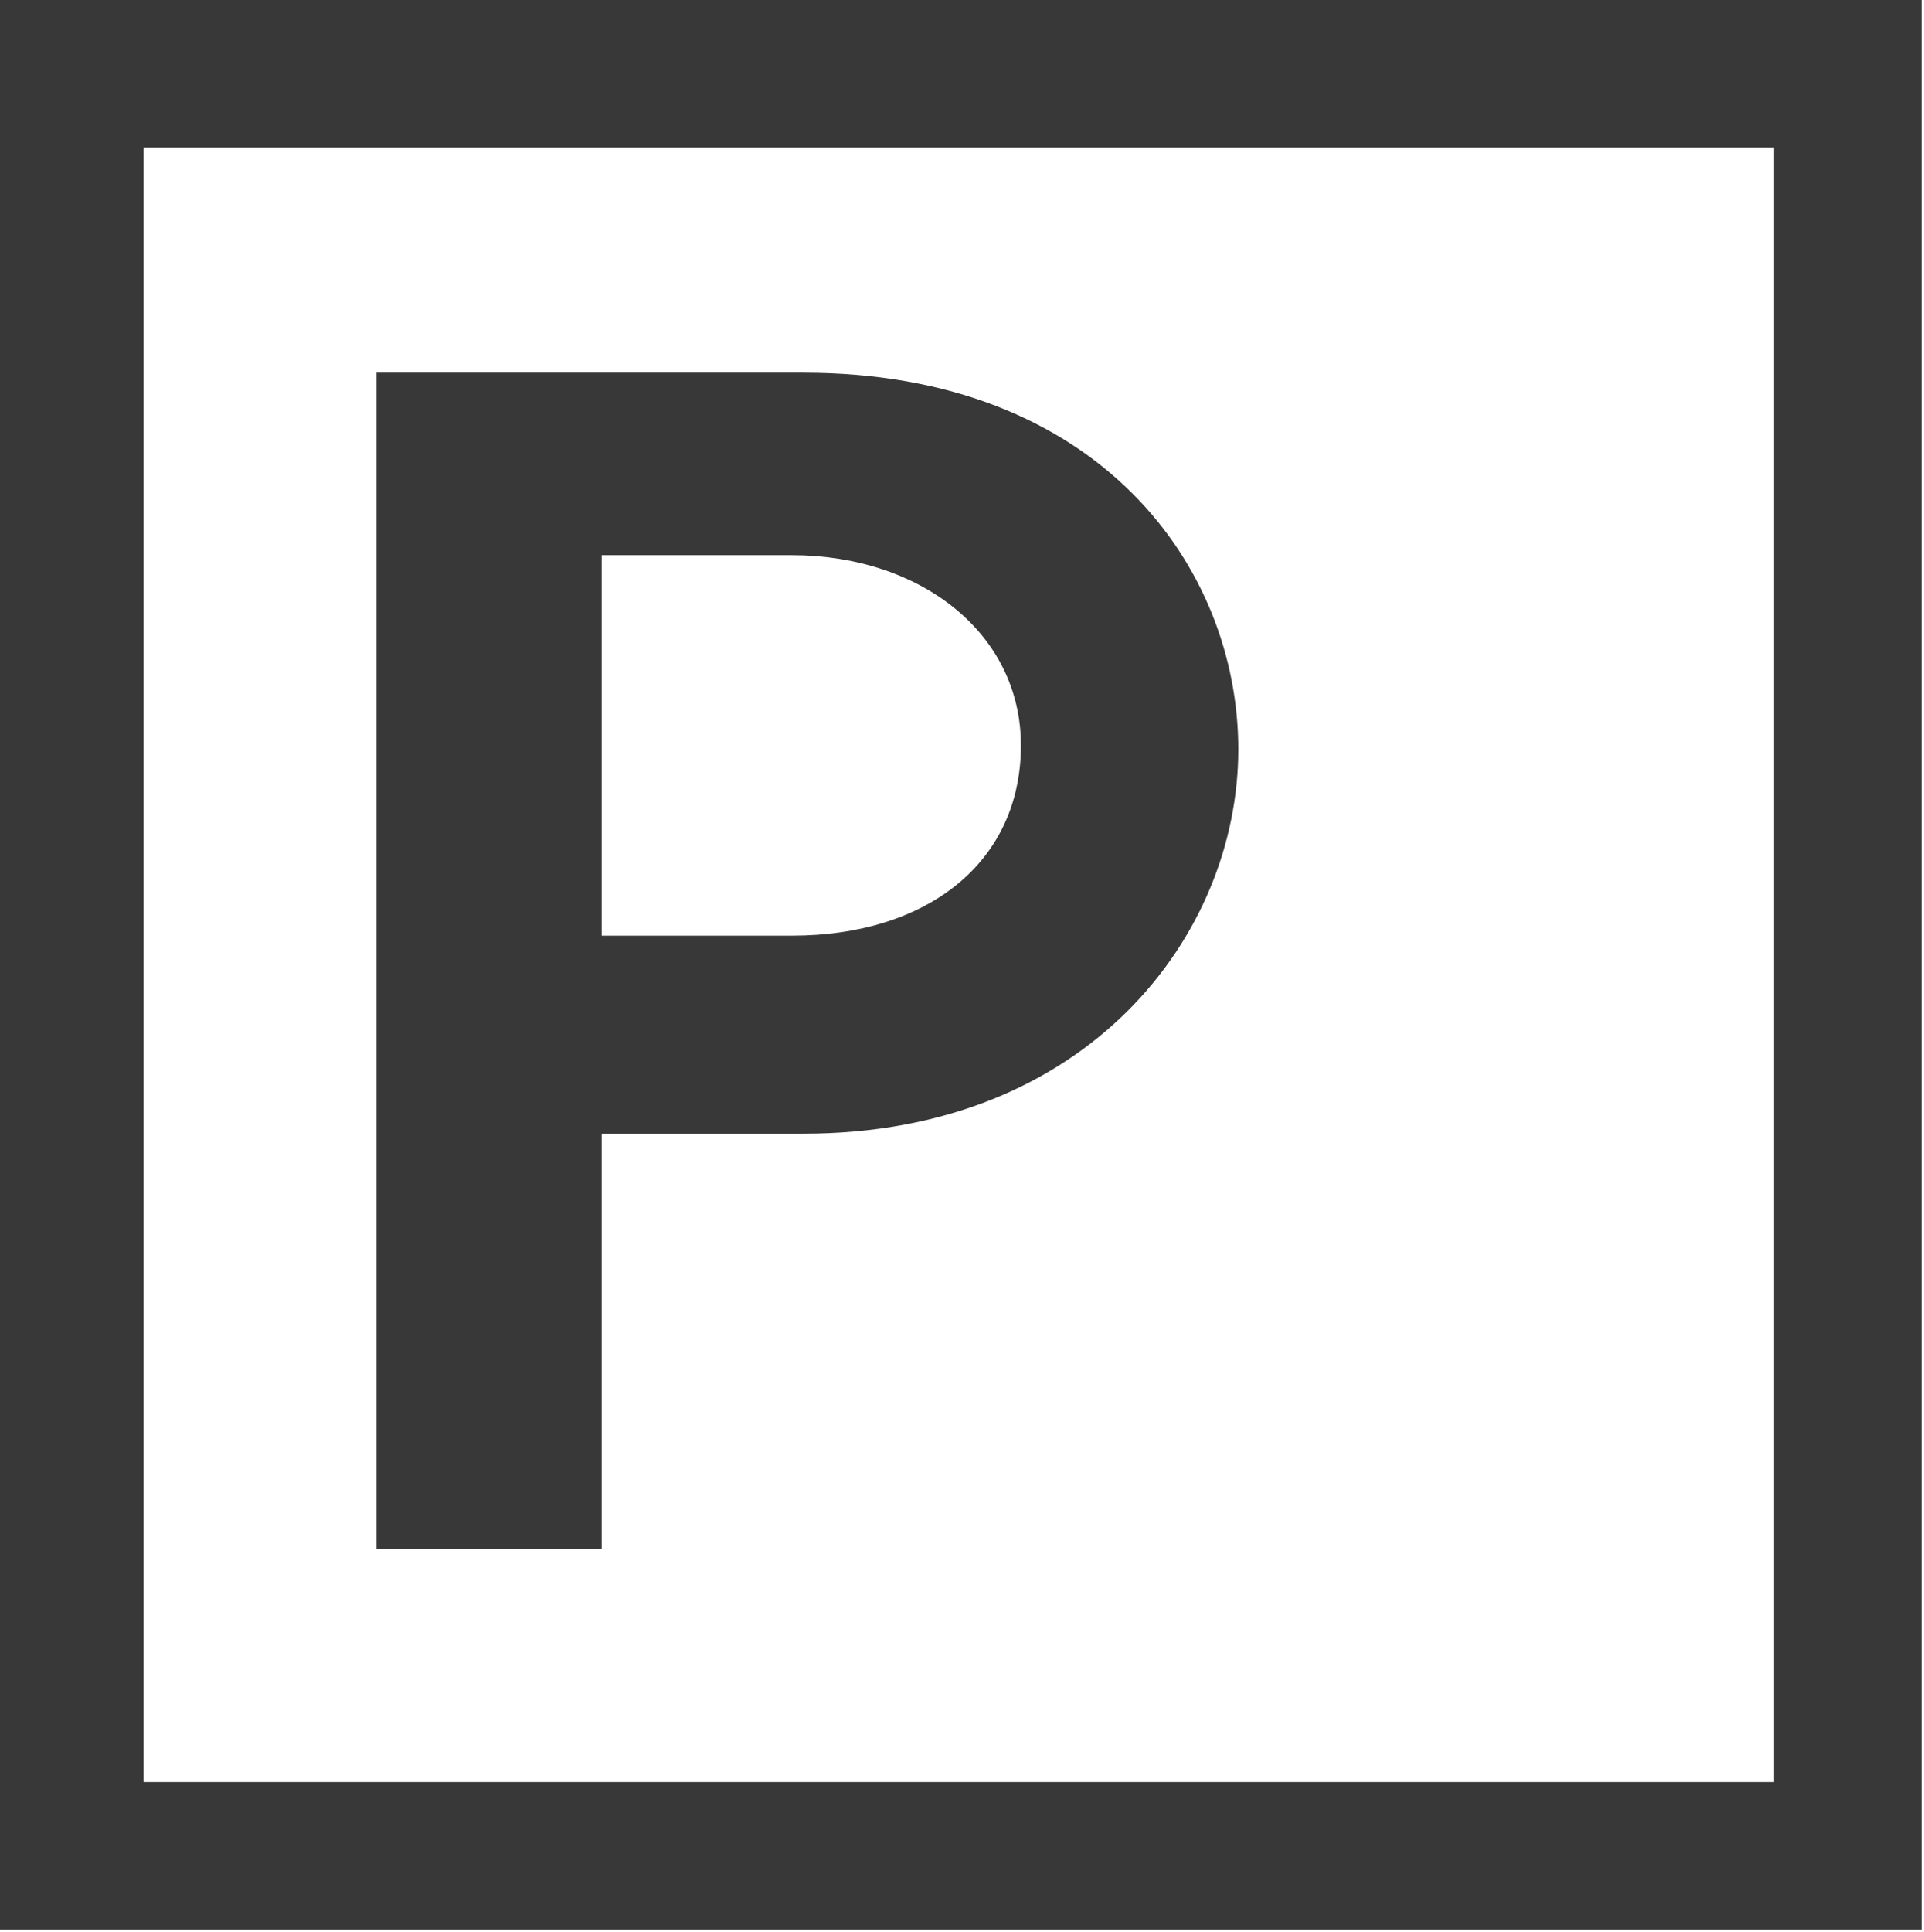 <?xml version="1.0" encoding="UTF-8"?> <svg xmlns="http://www.w3.org/2000/svg" width="484" height="486" viewBox="0 0 484 486" fill="none"> <path d="M483.373 485.326H0V0H483.373V485.326ZM36.134 448.22H446.267V37.106H36.134V448.22ZM94.721 389.629V93.747H202.138C276.354 93.747 311.508 142.57 311.508 188.468C311.508 235.341 273.425 285.142 202.138 285.142H151.36V389.631L94.721 389.629ZM151.359 235.339H199.209C233.385 235.339 256.824 216.786 256.824 187.491C256.824 159.171 231.434 139.641 199.209 139.641H151.36L151.359 235.339Z" fill="#383838"></path> </svg> 